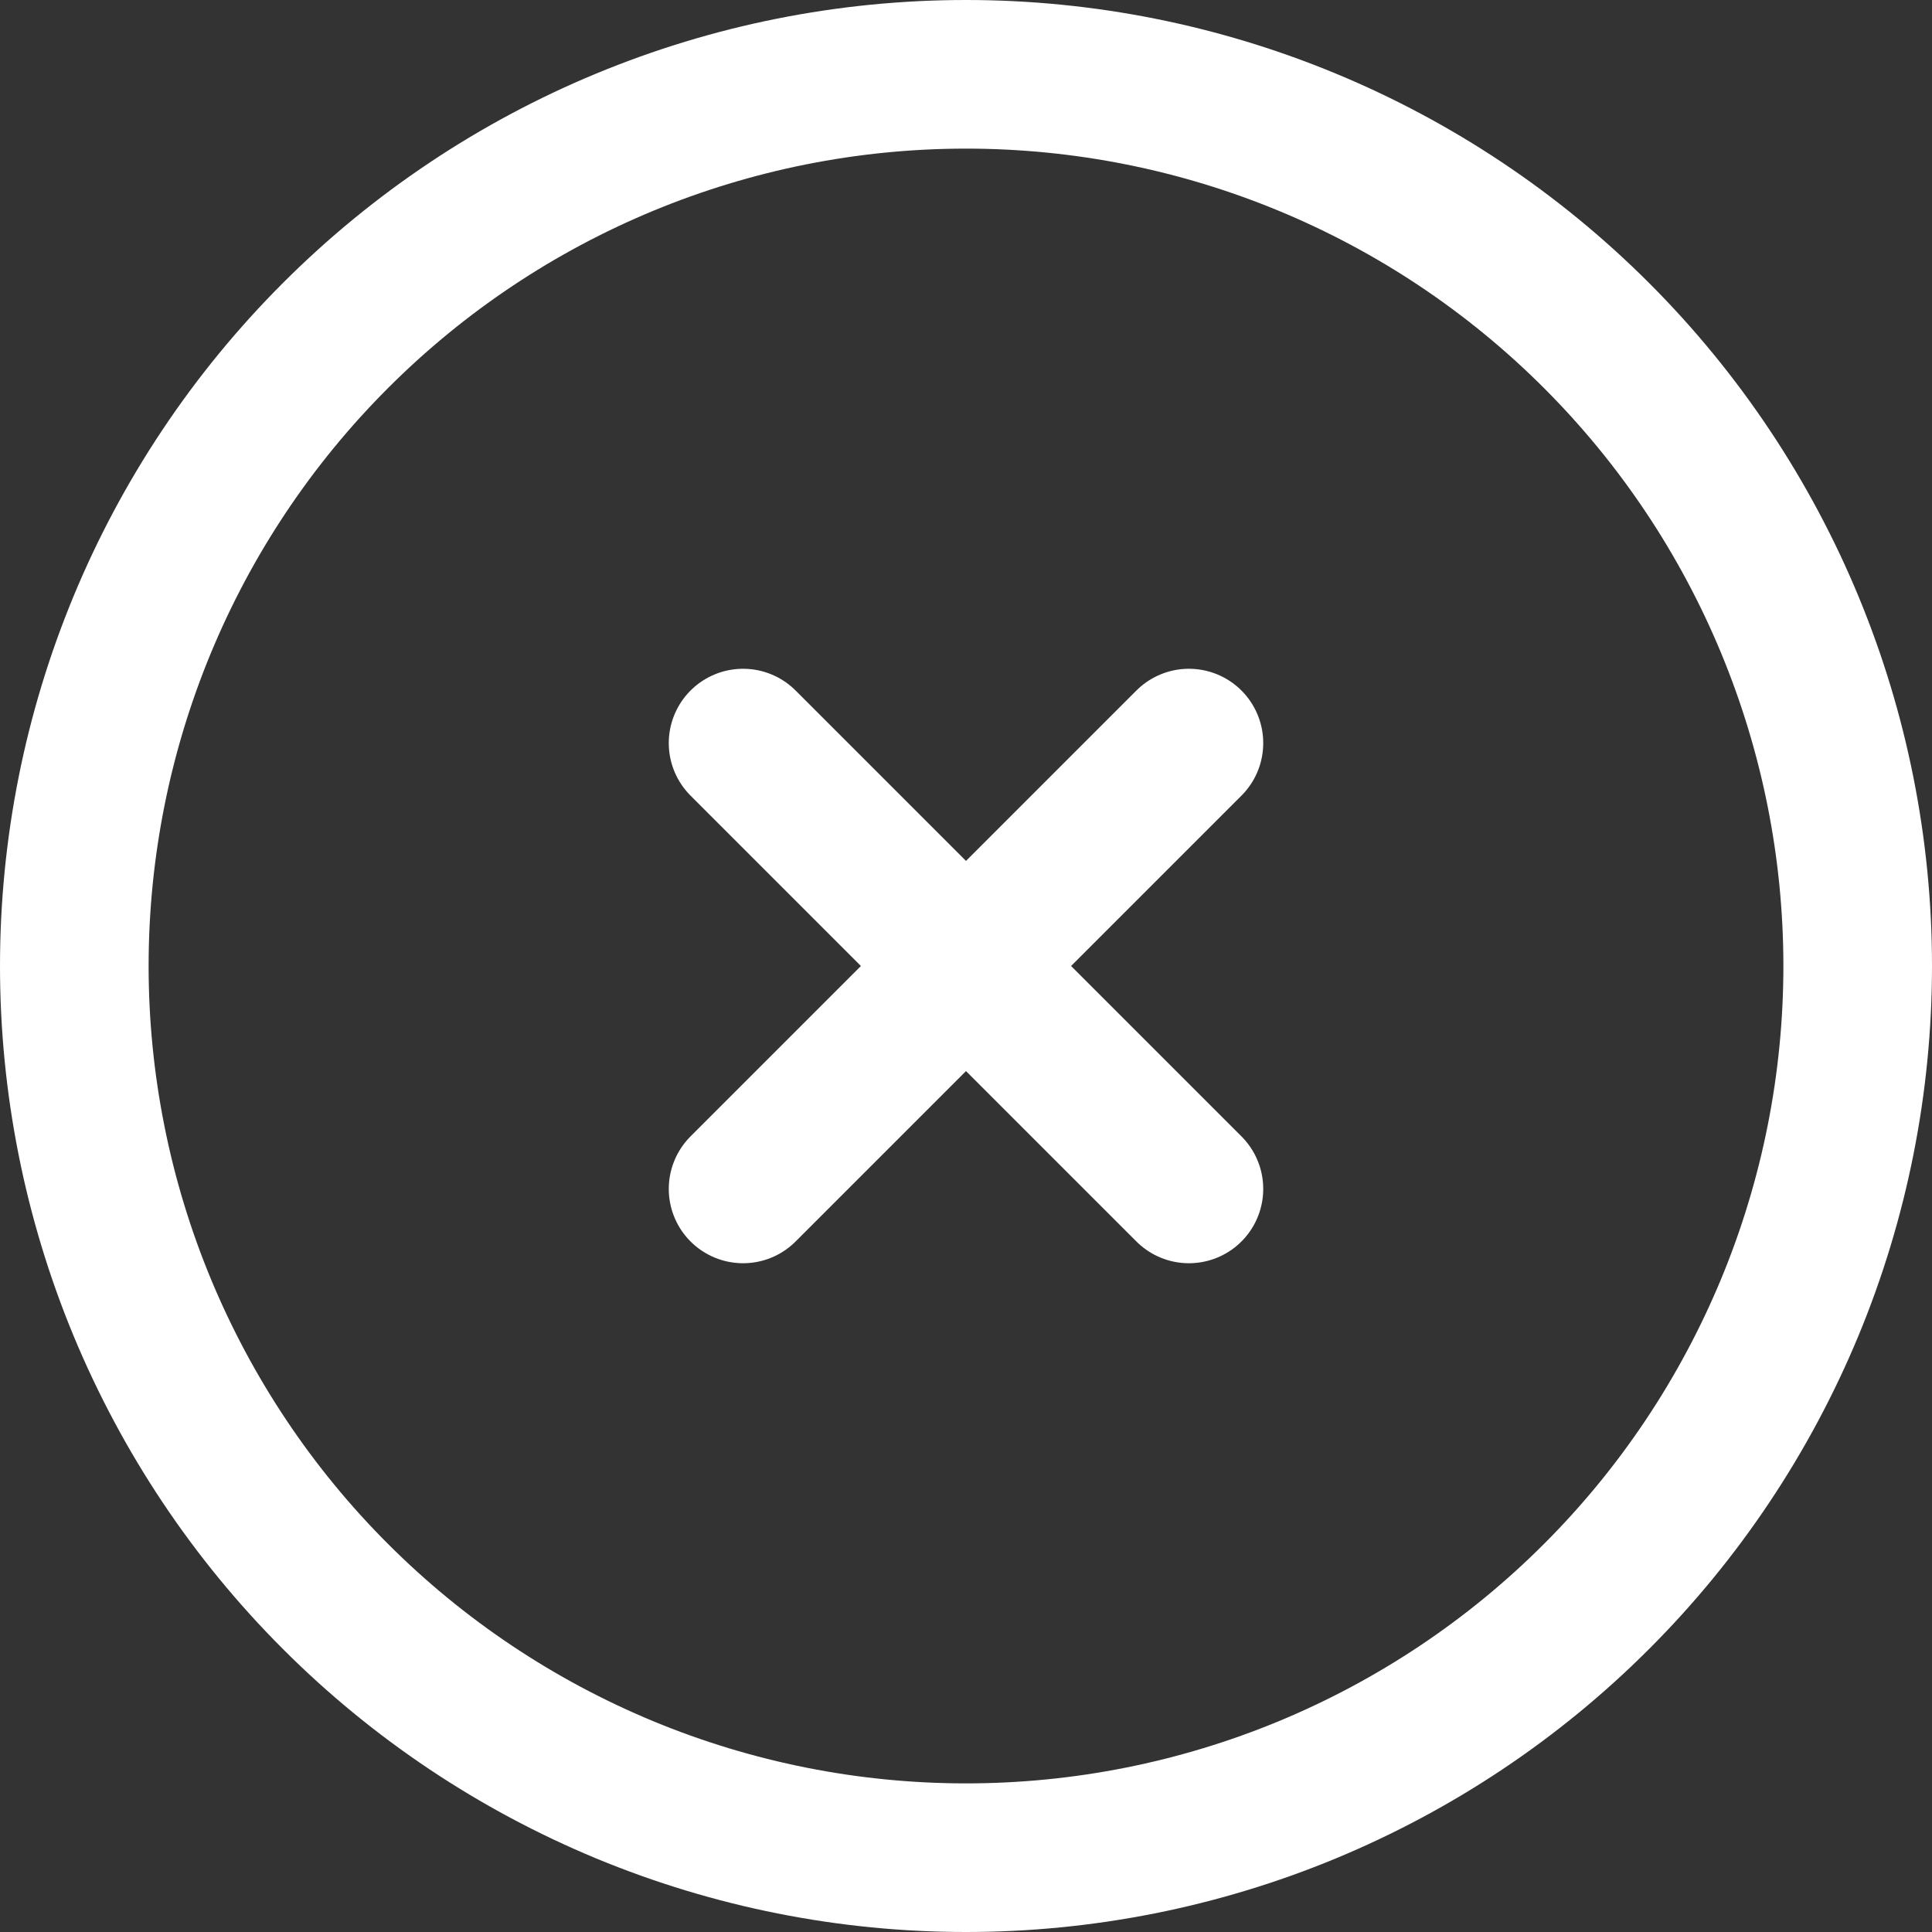<svg width="26" height="26" viewBox="0 0 26 26" fill="none" xmlns="http://www.w3.org/2000/svg">
<rect x="0" y="0" width="26" height="26" fill="#333333" stroke="none"/>
<path d="M10 10L16 16M16 10L10 16M25 13C25 14.576 24.69 16.136 24.087 17.592C23.483 19.048 22.6 20.371 21.485 21.485C20.371 22.6 19.048 23.483 17.592 24.087C16.136 24.69 14.576 25 13 25C11.424 25 9.864 24.69 8.408 24.087C6.952 23.483 5.629 22.6 4.515 21.485C3.4 20.371 2.517 19.048 1.913 17.592C1.31 16.136 1 14.576 1 13C1 9.817 2.264 6.765 4.515 4.515C6.765 2.264 9.817 1 13 1C16.183 1 19.235 2.264 21.485 4.515C23.736 6.765 25 9.817 25 13Z" stroke="white" stroke-width="2" stroke-linecap="round" stroke-linejoin="round"/>
</svg>
